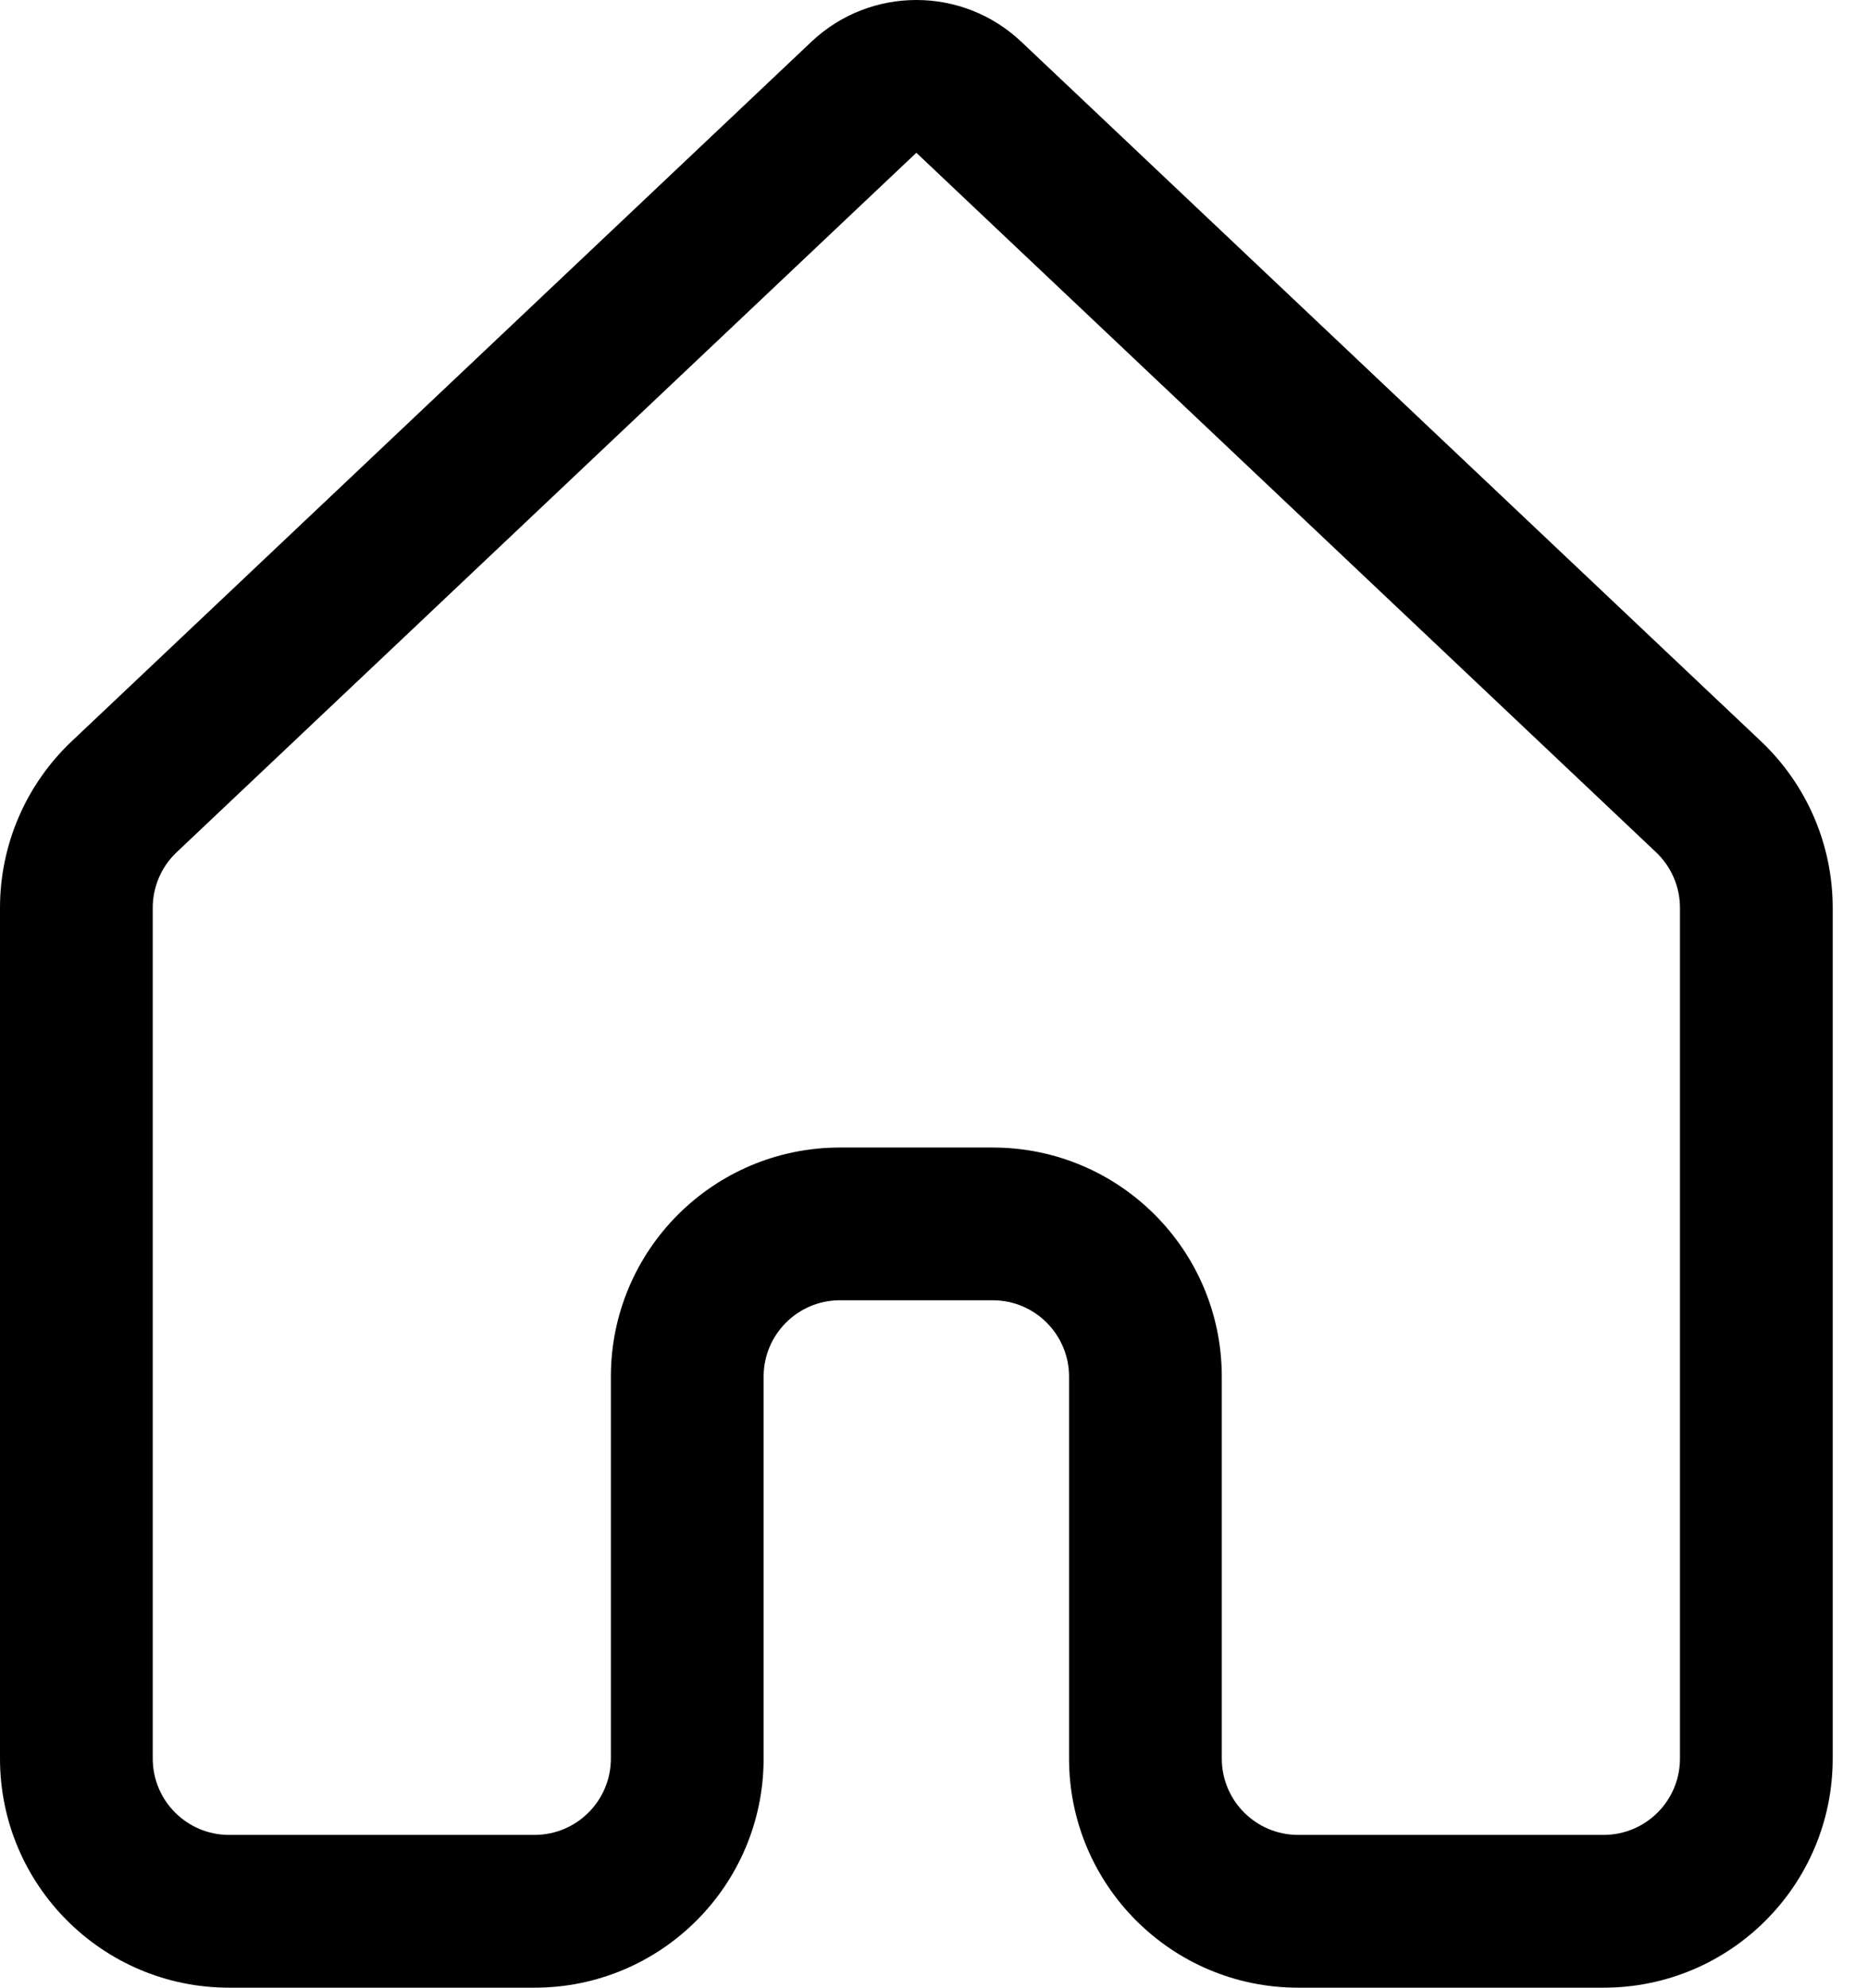 <?xml version="1.0" encoding="UTF-8"?> <svg xmlns="http://www.w3.org/2000/svg" width="47" height="50" viewBox="0 0 47 50" fill="none"><path d="M20.416 1.05C21.897 -0.35 24.214 -0.35 25.696 1.05L44.307 18.647C45.459 19.736 46.112 21.251 46.112 22.835V44.236C46.112 47.419 43.531 50 40.348 50H32.662C29.479 50 26.898 47.419 26.898 44.236V34.63C26.898 33.569 26.038 32.708 24.977 32.708H21.134C20.073 32.708 19.213 33.569 19.213 34.63V44.236C19.213 47.419 16.633 50 13.449 50H5.764C2.581 50 0 47.419 0 44.236V22.835C0 21.251 0.652 19.736 1.804 18.647L20.416 1.05ZM23.056 3.843L4.444 21.439C4.06 21.802 3.843 22.307 3.843 22.835V44.236C3.843 45.297 4.703 46.157 5.764 46.157H13.449C14.51 46.157 15.37 45.297 15.37 44.236V34.63C15.37 31.446 17.951 28.866 21.134 28.866H24.977C28.16 28.866 30.741 31.446 30.741 34.63V44.236C30.741 45.297 31.601 46.157 32.662 46.157H40.348C41.409 46.157 42.269 45.297 42.269 44.236V22.835C42.269 22.307 42.051 21.802 41.668 21.439L23.056 3.843Z" fill="black"></path></svg> 